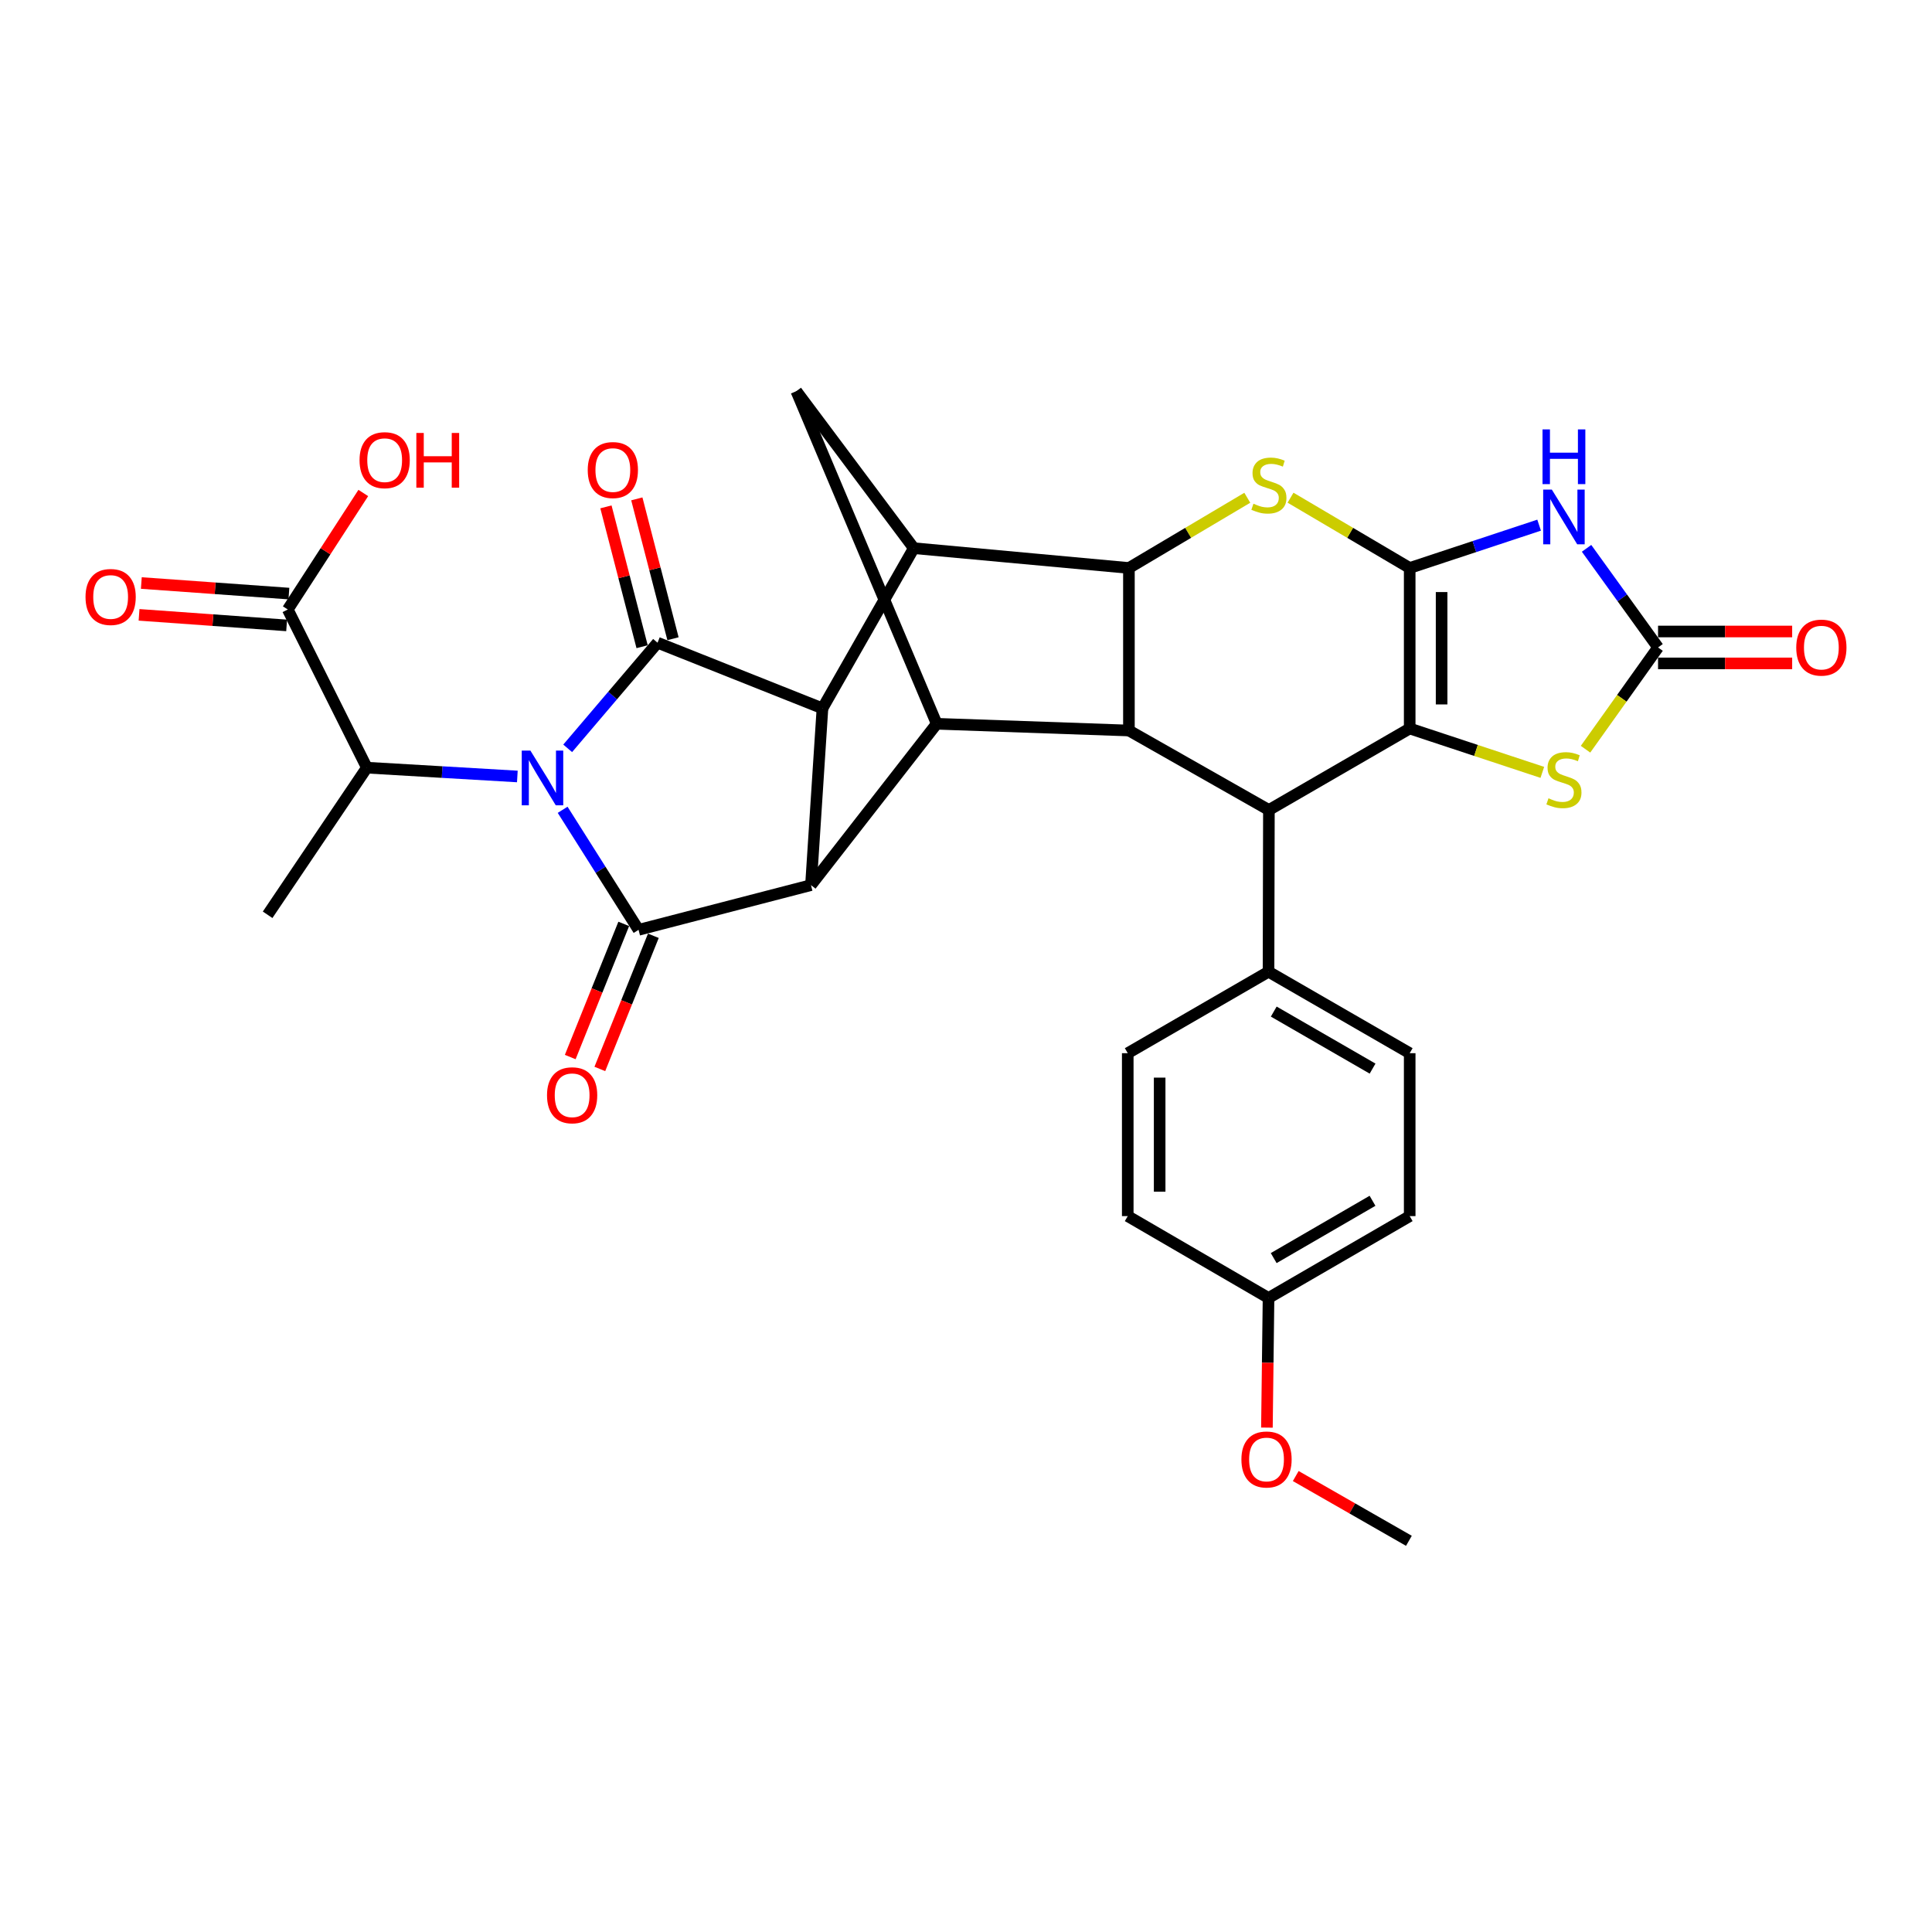 <?xml version='1.0' encoding='iso-8859-1'?>
<svg version='1.1' baseProfile='full'
              xmlns='http://www.w3.org/2000/svg'
                      xmlns:rdkit='http://www.rdkit.org/xml'
                      xmlns:xlink='http://www.w3.org/1999/xlink'
                  xml:space='preserve'
width='1000px' height='1000px' viewBox='0 0 1000 1000'>
<!-- END OF HEADER -->
<rect style='opacity:1.0;fill:#FFFFFF;stroke:none' width='1000' height='1000' x='0' y='0'> </rect>
<path class='bond-1' d='M 291.219,419.149 L 310.865,450.216' style='fill:none;fill-rule:evenodd;stroke:#0000FF;stroke-width:6px;stroke-linecap:butt;stroke-linejoin:miter;stroke-opacity:1' />
<path class='bond-1' d='M 310.865,450.216 L 330.512,481.283' style='fill:none;fill-rule:evenodd;stroke:#000000;stroke-width:6px;stroke-linecap:butt;stroke-linejoin:miter;stroke-opacity:1' />
<path class='bond-2' d='M 293.831,387.34 L 317.089,360.004' style='fill:none;fill-rule:evenodd;stroke:#0000FF;stroke-width:6px;stroke-linecap:butt;stroke-linejoin:miter;stroke-opacity:1' />
<path class='bond-2' d='M 317.089,360.004 L 340.347,332.668' style='fill:none;fill-rule:evenodd;stroke:#000000;stroke-width:6px;stroke-linecap:butt;stroke-linejoin:miter;stroke-opacity:1' />
<path class='bond-16' d='M 267.777,401.901 L 228.832,399.622' style='fill:none;fill-rule:evenodd;stroke:#0000FF;stroke-width:6px;stroke-linecap:butt;stroke-linejoin:miter;stroke-opacity:1' />
<path class='bond-16' d='M 228.832,399.622 L 189.888,397.342' style='fill:none;fill-rule:evenodd;stroke:#000000;stroke-width:6px;stroke-linecap:butt;stroke-linejoin:miter;stroke-opacity:1' />
<path class='bond-0' d='M 729.657,293.987 L 698.817,275.796' style='fill:none;fill-rule:evenodd;stroke:#000000;stroke-width:6px;stroke-linecap:butt;stroke-linejoin:miter;stroke-opacity:1' />
<path class='bond-0' d='M 698.817,275.796 L 667.976,257.605' style='fill:none;fill-rule:evenodd;stroke:#CCCC00;stroke-width:6px;stroke-linecap:butt;stroke-linejoin:miter;stroke-opacity:1' />
<path class='bond-6' d='M 729.657,293.987 L 763.151,282.904' style='fill:none;fill-rule:evenodd;stroke:#000000;stroke-width:6px;stroke-linecap:butt;stroke-linejoin:miter;stroke-opacity:1' />
<path class='bond-6' d='M 763.151,282.904 L 796.646,271.821' style='fill:none;fill-rule:evenodd;stroke:#0000FF;stroke-width:6px;stroke-linecap:butt;stroke-linejoin:miter;stroke-opacity:1' />
<path class='bond-35' d='M 729.657,293.987 L 729.657,377.075' style='fill:none;fill-rule:evenodd;stroke:#000000;stroke-width:6px;stroke-linecap:butt;stroke-linejoin:miter;stroke-opacity:1' />
<path class='bond-35' d='M 746.172,306.45 L 746.172,364.611' style='fill:none;fill-rule:evenodd;stroke:#000000;stroke-width:6px;stroke-linecap:butt;stroke-linejoin:miter;stroke-opacity:1' />
<path class='bond-4' d='M 330.512,481.283 L 419.756,458.135' style='fill:none;fill-rule:evenodd;stroke:#000000;stroke-width:6px;stroke-linecap:butt;stroke-linejoin:miter;stroke-opacity:1' />
<path class='bond-19' d='M 322.85,478.204 L 309.001,512.665' style='fill:none;fill-rule:evenodd;stroke:#000000;stroke-width:6px;stroke-linecap:butt;stroke-linejoin:miter;stroke-opacity:1' />
<path class='bond-19' d='M 309.001,512.665 L 295.153,547.126' style='fill:none;fill-rule:evenodd;stroke:#FF0000;stroke-width:6px;stroke-linecap:butt;stroke-linejoin:miter;stroke-opacity:1' />
<path class='bond-19' d='M 338.174,484.362 L 324.325,518.823' style='fill:none;fill-rule:evenodd;stroke:#000000;stroke-width:6px;stroke-linecap:butt;stroke-linejoin:miter;stroke-opacity:1' />
<path class='bond-19' d='M 324.325,518.823 L 310.476,553.284' style='fill:none;fill-rule:evenodd;stroke:#FF0000;stroke-width:6px;stroke-linecap:butt;stroke-linejoin:miter;stroke-opacity:1' />
<path class='bond-5' d='M 340.347,332.668 L 425.702,366.643' style='fill:none;fill-rule:evenodd;stroke:#000000;stroke-width:6px;stroke-linecap:butt;stroke-linejoin:miter;stroke-opacity:1' />
<path class='bond-20' d='M 348.342,330.6 L 338.98,294.408' style='fill:none;fill-rule:evenodd;stroke:#000000;stroke-width:6px;stroke-linecap:butt;stroke-linejoin:miter;stroke-opacity:1' />
<path class='bond-20' d='M 338.98,294.408 L 329.618,258.215' style='fill:none;fill-rule:evenodd;stroke:#FF0000;stroke-width:6px;stroke-linecap:butt;stroke-linejoin:miter;stroke-opacity:1' />
<path class='bond-20' d='M 332.353,334.736 L 322.991,298.543' style='fill:none;fill-rule:evenodd;stroke:#000000;stroke-width:6px;stroke-linecap:butt;stroke-linejoin:miter;stroke-opacity:1' />
<path class='bond-20' d='M 322.991,298.543 L 313.629,262.351' style='fill:none;fill-rule:evenodd;stroke:#FF0000;stroke-width:6px;stroke-linecap:butt;stroke-linejoin:miter;stroke-opacity:1' />
<path class='bond-3' d='M 729.657,377.075 L 656.781,419.252' style='fill:none;fill-rule:evenodd;stroke:#000000;stroke-width:6px;stroke-linecap:butt;stroke-linejoin:miter;stroke-opacity:1' />
<path class='bond-14' d='M 729.657,377.075 L 763.981,388.428' style='fill:none;fill-rule:evenodd;stroke:#000000;stroke-width:6px;stroke-linecap:butt;stroke-linejoin:miter;stroke-opacity:1' />
<path class='bond-14' d='M 763.981,388.428 L 798.306,399.781' style='fill:none;fill-rule:evenodd;stroke:#CCCC00;stroke-width:6px;stroke-linecap:butt;stroke-linejoin:miter;stroke-opacity:1' />
<path class='bond-11' d='M 419.756,458.135 L 484.834,374.625' style='fill:none;fill-rule:evenodd;stroke:#000000;stroke-width:6px;stroke-linecap:butt;stroke-linejoin:miter;stroke-opacity:1' />
<path class='bond-32' d='M 419.756,458.135 L 425.702,366.643' style='fill:none;fill-rule:evenodd;stroke:#000000;stroke-width:6px;stroke-linecap:butt;stroke-linejoin:miter;stroke-opacity:1' />
<path class='bond-10' d='M 425.702,366.643 L 472.98,283.738' style='fill:none;fill-rule:evenodd;stroke:#000000;stroke-width:6px;stroke-linecap:butt;stroke-linejoin:miter;stroke-opacity:1' />
<path class='bond-13' d='M 821.203,283.814 L 839.705,309.466' style='fill:none;fill-rule:evenodd;stroke:#0000FF;stroke-width:6px;stroke-linecap:butt;stroke-linejoin:miter;stroke-opacity:1' />
<path class='bond-13' d='M 839.705,309.466 L 858.207,335.118' style='fill:none;fill-rule:evenodd;stroke:#000000;stroke-width:6px;stroke-linecap:butt;stroke-linejoin:miter;stroke-opacity:1' />
<path class='bond-7' d='M 645.595,257.639 L 614.961,275.813' style='fill:none;fill-rule:evenodd;stroke:#CCCC00;stroke-width:6px;stroke-linecap:butt;stroke-linejoin:miter;stroke-opacity:1' />
<path class='bond-7' d='M 614.961,275.813 L 584.327,293.987' style='fill:none;fill-rule:evenodd;stroke:#000000;stroke-width:6px;stroke-linecap:butt;stroke-linejoin:miter;stroke-opacity:1' />
<path class='bond-8' d='M 584.327,293.987 L 472.98,283.738' style='fill:none;fill-rule:evenodd;stroke:#000000;stroke-width:6px;stroke-linecap:butt;stroke-linejoin:miter;stroke-opacity:1' />
<path class='bond-34' d='M 584.327,293.987 L 584.327,378.111' style='fill:none;fill-rule:evenodd;stroke:#000000;stroke-width:6px;stroke-linecap:butt;stroke-linejoin:miter;stroke-opacity:1' />
<path class='bond-9' d='M 584.327,378.111 L 484.834,374.625' style='fill:none;fill-rule:evenodd;stroke:#000000;stroke-width:6px;stroke-linecap:butt;stroke-linejoin:miter;stroke-opacity:1' />
<path class='bond-12' d='M 584.327,378.111 L 656.781,419.252' style='fill:none;fill-rule:evenodd;stroke:#000000;stroke-width:6px;stroke-linecap:butt;stroke-linejoin:miter;stroke-opacity:1' />
<path class='bond-15' d='M 472.98,283.738 L 412.187,202.476' style='fill:none;fill-rule:evenodd;stroke:#000000;stroke-width:6px;stroke-linecap:butt;stroke-linejoin:miter;stroke-opacity:1' />
<path class='bond-33' d='M 484.834,374.625 L 412.187,202.476' style='fill:none;fill-rule:evenodd;stroke:#000000;stroke-width:6px;stroke-linecap:butt;stroke-linejoin:miter;stroke-opacity:1' />
<path class='bond-18' d='M 656.781,419.252 L 656.588,502.963' style='fill:none;fill-rule:evenodd;stroke:#000000;stroke-width:6px;stroke-linecap:butt;stroke-linejoin:miter;stroke-opacity:1' />
<path class='bond-21' d='M 858.207,343.375 L 892.914,343.375' style='fill:none;fill-rule:evenodd;stroke:#000000;stroke-width:6px;stroke-linecap:butt;stroke-linejoin:miter;stroke-opacity:1' />
<path class='bond-21' d='M 892.914,343.375 L 927.622,343.375' style='fill:none;fill-rule:evenodd;stroke:#FF0000;stroke-width:6px;stroke-linecap:butt;stroke-linejoin:miter;stroke-opacity:1' />
<path class='bond-21' d='M 858.207,326.86 L 892.914,326.86' style='fill:none;fill-rule:evenodd;stroke:#000000;stroke-width:6px;stroke-linecap:butt;stroke-linejoin:miter;stroke-opacity:1' />
<path class='bond-21' d='M 892.914,326.86 L 927.622,326.86' style='fill:none;fill-rule:evenodd;stroke:#FF0000;stroke-width:6px;stroke-linecap:butt;stroke-linejoin:miter;stroke-opacity:1' />
<path class='bond-36' d='M 858.207,335.118 L 839.437,361.456' style='fill:none;fill-rule:evenodd;stroke:#000000;stroke-width:6px;stroke-linecap:butt;stroke-linejoin:miter;stroke-opacity:1' />
<path class='bond-36' d='M 839.437,361.456 L 820.667,387.794' style='fill:none;fill-rule:evenodd;stroke:#CCCC00;stroke-width:6px;stroke-linecap:butt;stroke-linejoin:miter;stroke-opacity:1' />
<path class='bond-17' d='M 189.888,397.342 L 148.95,315.474' style='fill:none;fill-rule:evenodd;stroke:#000000;stroke-width:6px;stroke-linecap:butt;stroke-linejoin:miter;stroke-opacity:1' />
<path class='bond-30' d='M 189.888,397.342 L 138.518,473.494' style='fill:none;fill-rule:evenodd;stroke:#000000;stroke-width:6px;stroke-linecap:butt;stroke-linejoin:miter;stroke-opacity:1' />
<path class='bond-22' d='M 149.539,307.238 L 111.346,304.505' style='fill:none;fill-rule:evenodd;stroke:#000000;stroke-width:6px;stroke-linecap:butt;stroke-linejoin:miter;stroke-opacity:1' />
<path class='bond-22' d='M 111.346,304.505 L 73.152,301.772' style='fill:none;fill-rule:evenodd;stroke:#FF0000;stroke-width:6px;stroke-linecap:butt;stroke-linejoin:miter;stroke-opacity:1' />
<path class='bond-22' d='M 148.36,323.711 L 110.167,320.978' style='fill:none;fill-rule:evenodd;stroke:#000000;stroke-width:6px;stroke-linecap:butt;stroke-linejoin:miter;stroke-opacity:1' />
<path class='bond-22' d='M 110.167,320.978 L 71.974,318.245' style='fill:none;fill-rule:evenodd;stroke:#FF0000;stroke-width:6px;stroke-linecap:butt;stroke-linejoin:miter;stroke-opacity:1' />
<path class='bond-25' d='M 148.95,315.474 L 168.494,285.321' style='fill:none;fill-rule:evenodd;stroke:#000000;stroke-width:6px;stroke-linecap:butt;stroke-linejoin:miter;stroke-opacity:1' />
<path class='bond-25' d='M 168.494,285.321 L 188.039,255.167' style='fill:none;fill-rule:evenodd;stroke:#FF0000;stroke-width:6px;stroke-linecap:butt;stroke-linejoin:miter;stroke-opacity:1' />
<path class='bond-23' d='M 656.588,502.963 L 729.657,545.131' style='fill:none;fill-rule:evenodd;stroke:#000000;stroke-width:6px;stroke-linecap:butt;stroke-linejoin:miter;stroke-opacity:1' />
<path class='bond-23' d='M 659.294,523.593 L 710.442,553.11' style='fill:none;fill-rule:evenodd;stroke:#000000;stroke-width:6px;stroke-linecap:butt;stroke-linejoin:miter;stroke-opacity:1' />
<path class='bond-24' d='M 656.588,502.963 L 583.721,545.131' style='fill:none;fill-rule:evenodd;stroke:#000000;stroke-width:6px;stroke-linecap:butt;stroke-linejoin:miter;stroke-opacity:1' />
<path class='bond-28' d='M 729.657,545.131 L 729.657,629.458' style='fill:none;fill-rule:evenodd;stroke:#000000;stroke-width:6px;stroke-linecap:butt;stroke-linejoin:miter;stroke-opacity:1' />
<path class='bond-27' d='M 583.721,545.131 L 583.721,629.458' style='fill:none;fill-rule:evenodd;stroke:#000000;stroke-width:6px;stroke-linecap:butt;stroke-linejoin:miter;stroke-opacity:1' />
<path class='bond-27' d='M 600.236,557.78 L 600.236,616.809' style='fill:none;fill-rule:evenodd;stroke:#000000;stroke-width:6px;stroke-linecap:butt;stroke-linejoin:miter;stroke-opacity:1' />
<path class='bond-26' d='M 656.588,671.828 L 583.721,629.458' style='fill:none;fill-rule:evenodd;stroke:#000000;stroke-width:6px;stroke-linecap:butt;stroke-linejoin:miter;stroke-opacity:1' />
<path class='bond-29' d='M 656.588,671.828 L 656.172,705.379' style='fill:none;fill-rule:evenodd;stroke:#000000;stroke-width:6px;stroke-linecap:butt;stroke-linejoin:miter;stroke-opacity:1' />
<path class='bond-29' d='M 656.172,705.379 L 655.755,738.93' style='fill:none;fill-rule:evenodd;stroke:#FF0000;stroke-width:6px;stroke-linecap:butt;stroke-linejoin:miter;stroke-opacity:1' />
<path class='bond-37' d='M 656.588,671.828 L 729.657,629.458' style='fill:none;fill-rule:evenodd;stroke:#000000;stroke-width:6px;stroke-linecap:butt;stroke-linejoin:miter;stroke-opacity:1' />
<path class='bond-37' d='M 659.264,651.185 L 710.412,621.527' style='fill:none;fill-rule:evenodd;stroke:#000000;stroke-width:6px;stroke-linecap:butt;stroke-linejoin:miter;stroke-opacity:1' />
<path class='bond-31' d='M 670.674,763.995 L 699.959,780.759' style='fill:none;fill-rule:evenodd;stroke:#FF0000;stroke-width:6px;stroke-linecap:butt;stroke-linejoin:miter;stroke-opacity:1' />
<path class='bond-31' d='M 699.959,780.759 L 729.244,797.524' style='fill:none;fill-rule:evenodd;stroke:#000000;stroke-width:6px;stroke-linecap:butt;stroke-linejoin:miter;stroke-opacity:1' />
<path  class='atom-0' d='M 274.533 388.503
L 283.813 403.503
Q 284.733 404.983, 286.213 407.663
Q 287.693 410.343, 287.773 410.503
L 287.773 388.503
L 291.533 388.503
L 291.533 416.823
L 287.653 416.823
L 277.693 400.423
Q 276.533 398.503, 275.293 396.303
Q 274.093 394.103, 273.733 393.423
L 273.733 416.823
L 270.053 416.823
L 270.053 388.503
L 274.533 388.503
' fill='#0000FF'/>
<path  class='atom-7' d='M 803.228 253.412
L 812.508 268.412
Q 813.428 269.892, 814.908 272.572
Q 816.388 275.252, 816.468 275.412
L 816.468 253.412
L 820.228 253.412
L 820.228 281.732
L 816.348 281.732
L 806.388 265.332
Q 805.228 263.412, 803.988 261.212
Q 802.788 259.012, 802.428 258.332
L 802.428 281.732
L 798.748 281.732
L 798.748 253.412
L 803.228 253.412
' fill='#0000FF'/>
<path  class='atom-7' d='M 798.408 222.26
L 802.248 222.26
L 802.248 234.3
L 816.728 234.3
L 816.728 222.26
L 820.568 222.26
L 820.568 250.58
L 816.728 250.58
L 816.728 237.5
L 802.248 237.5
L 802.248 250.58
L 798.408 250.58
L 798.408 222.26
' fill='#0000FF'/>
<path  class='atom-8' d='M 648.781 260.722
Q 649.101 260.842, 650.421 261.402
Q 651.741 261.962, 653.181 262.322
Q 654.661 262.642, 656.101 262.642
Q 658.781 262.642, 660.341 261.362
Q 661.901 260.042, 661.901 257.762
Q 661.901 256.202, 661.101 255.242
Q 660.341 254.282, 659.141 253.762
Q 657.941 253.242, 655.941 252.642
Q 653.421 251.882, 651.901 251.162
Q 650.421 250.442, 649.341 248.922
Q 648.301 247.402, 648.301 244.842
Q 648.301 241.282, 650.701 239.082
Q 653.141 236.882, 657.941 236.882
Q 661.221 236.882, 664.941 238.442
L 664.021 241.522
Q 660.621 240.122, 658.061 240.122
Q 655.301 240.122, 653.781 241.282
Q 652.261 242.402, 652.301 244.362
Q 652.301 245.882, 653.061 246.802
Q 653.861 247.722, 654.981 248.242
Q 656.141 248.762, 658.061 249.362
Q 660.621 250.162, 662.141 250.962
Q 663.661 251.762, 664.741 253.402
Q 665.861 255.002, 665.861 257.762
Q 665.861 261.682, 663.221 263.802
Q 660.621 265.882, 656.261 265.882
Q 653.741 265.882, 651.821 265.322
Q 649.941 264.802, 647.701 263.882
L 648.781 260.722
' fill='#CCCC00'/>
<path  class='atom-15' d='M 801.488 413.2
Q 801.808 413.32, 803.128 413.88
Q 804.448 414.44, 805.888 414.8
Q 807.368 415.12, 808.808 415.12
Q 811.488 415.12, 813.048 413.84
Q 814.608 412.52, 814.608 410.24
Q 814.608 408.68, 813.808 407.72
Q 813.048 406.76, 811.848 406.24
Q 810.648 405.72, 808.648 405.12
Q 806.128 404.36, 804.608 403.64
Q 803.128 402.92, 802.048 401.4
Q 801.008 399.88, 801.008 397.32
Q 801.008 393.76, 803.408 391.56
Q 805.848 389.36, 810.648 389.36
Q 813.928 389.36, 817.648 390.92
L 816.728 394
Q 813.328 392.6, 810.768 392.6
Q 808.008 392.6, 806.488 393.76
Q 804.968 394.88, 805.008 396.84
Q 805.008 398.36, 805.768 399.28
Q 806.568 400.2, 807.688 400.72
Q 808.848 401.24, 810.768 401.84
Q 813.328 402.64, 814.848 403.44
Q 816.368 404.24, 817.448 405.88
Q 818.568 407.48, 818.568 410.24
Q 818.568 414.16, 815.928 416.28
Q 813.328 418.36, 808.968 418.36
Q 806.448 418.36, 804.528 417.8
Q 802.648 417.28, 800.408 416.36
L 801.488 413.2
' fill='#CCCC00'/>
<path  class='atom-20' d='M 283.134 566.91
Q 283.134 560.11, 286.494 556.31
Q 289.854 552.51, 296.134 552.51
Q 302.414 552.51, 305.774 556.31
Q 309.134 560.11, 309.134 566.91
Q 309.134 573.79, 305.734 577.71
Q 302.334 581.59, 296.134 581.59
Q 289.894 581.59, 286.494 577.71
Q 283.134 573.83, 283.134 566.91
M 296.134 578.39
Q 300.454 578.39, 302.774 575.51
Q 305.134 572.59, 305.134 566.91
Q 305.134 561.35, 302.774 558.55
Q 300.454 555.71, 296.134 555.71
Q 291.814 555.71, 289.454 558.51
Q 287.134 561.31, 287.134 566.91
Q 287.134 572.63, 289.454 575.51
Q 291.814 578.39, 296.134 578.39
' fill='#FF0000'/>
<path  class='atom-21' d='M 304.208 243.293
Q 304.208 236.493, 307.568 232.693
Q 310.928 228.893, 317.208 228.893
Q 323.488 228.893, 326.848 232.693
Q 330.208 236.493, 330.208 243.293
Q 330.208 250.173, 326.808 254.093
Q 323.408 257.973, 317.208 257.973
Q 310.968 257.973, 307.568 254.093
Q 304.208 250.213, 304.208 243.293
M 317.208 254.773
Q 321.528 254.773, 323.848 251.893
Q 326.208 248.973, 326.208 243.293
Q 326.208 237.733, 323.848 234.933
Q 321.528 232.093, 317.208 232.093
Q 312.888 232.093, 310.528 234.893
Q 308.208 237.693, 308.208 243.293
Q 308.208 249.013, 310.528 251.893
Q 312.888 254.773, 317.208 254.773
' fill='#FF0000'/>
<path  class='atom-22' d='M 929.735 335.198
Q 929.735 328.398, 933.095 324.598
Q 936.455 320.798, 942.735 320.798
Q 949.015 320.798, 952.375 324.598
Q 955.735 328.398, 955.735 335.198
Q 955.735 342.078, 952.335 345.998
Q 948.935 349.878, 942.735 349.878
Q 936.495 349.878, 933.095 345.998
Q 929.735 342.118, 929.735 335.198
M 942.735 346.678
Q 947.055 346.678, 949.375 343.798
Q 951.735 340.878, 951.735 335.198
Q 951.735 329.638, 949.375 326.838
Q 947.055 323.998, 942.735 323.998
Q 938.415 323.998, 936.055 326.798
Q 933.735 329.598, 933.735 335.198
Q 933.735 340.918, 936.055 343.798
Q 938.415 346.678, 942.735 346.678
' fill='#FF0000'/>
<path  class='atom-23' d='M 44.265 308.994
Q 44.265 302.194, 47.625 298.394
Q 50.985 294.594, 57.265 294.594
Q 63.545 294.594, 66.905 298.394
Q 70.265 302.194, 70.265 308.994
Q 70.265 315.874, 66.865 319.794
Q 63.465 323.674, 57.265 323.674
Q 51.025 323.674, 47.625 319.794
Q 44.265 315.914, 44.265 308.994
M 57.265 320.474
Q 61.585 320.474, 63.905 317.594
Q 66.265 314.674, 66.265 308.994
Q 66.265 303.434, 63.905 300.634
Q 61.585 297.794, 57.265 297.794
Q 52.945 297.794, 50.585 300.594
Q 48.265 303.394, 48.265 308.994
Q 48.265 314.714, 50.585 317.594
Q 52.945 320.474, 57.265 320.474
' fill='#FF0000'/>
<path  class='atom-26' d='M 186.1 238.182
Q 186.1 231.382, 189.46 227.582
Q 192.82 223.782, 199.1 223.782
Q 205.38 223.782, 208.74 227.582
Q 212.1 231.382, 212.1 238.182
Q 212.1 245.062, 208.7 248.982
Q 205.3 252.862, 199.1 252.862
Q 192.86 252.862, 189.46 248.982
Q 186.1 245.102, 186.1 238.182
M 199.1 249.662
Q 203.42 249.662, 205.74 246.782
Q 208.1 243.862, 208.1 238.182
Q 208.1 232.622, 205.74 229.822
Q 203.42 226.982, 199.1 226.982
Q 194.78 226.982, 192.42 229.782
Q 190.1 232.582, 190.1 238.182
Q 190.1 243.902, 192.42 246.782
Q 194.78 249.662, 199.1 249.662
' fill='#FF0000'/>
<path  class='atom-26' d='M 215.5 224.102
L 219.34 224.102
L 219.34 236.142
L 233.82 236.142
L 233.82 224.102
L 237.66 224.102
L 237.66 252.422
L 233.82 252.422
L 233.82 239.342
L 219.34 239.342
L 219.34 252.422
L 215.5 252.422
L 215.5 224.102
' fill='#FF0000'/>
<path  class='atom-30' d='M 642.551 755.418
Q 642.551 748.618, 645.911 744.818
Q 649.271 741.018, 655.551 741.018
Q 661.831 741.018, 665.191 744.818
Q 668.551 748.618, 668.551 755.418
Q 668.551 762.298, 665.151 766.218
Q 661.751 770.098, 655.551 770.098
Q 649.311 770.098, 645.911 766.218
Q 642.551 762.338, 642.551 755.418
M 655.551 766.898
Q 659.871 766.898, 662.191 764.018
Q 664.551 761.098, 664.551 755.418
Q 664.551 749.858, 662.191 747.058
Q 659.871 744.218, 655.551 744.218
Q 651.231 744.218, 648.871 747.018
Q 646.551 749.818, 646.551 755.418
Q 646.551 761.138, 648.871 764.018
Q 651.231 766.898, 655.551 766.898
' fill='#FF0000'/>
</svg>
